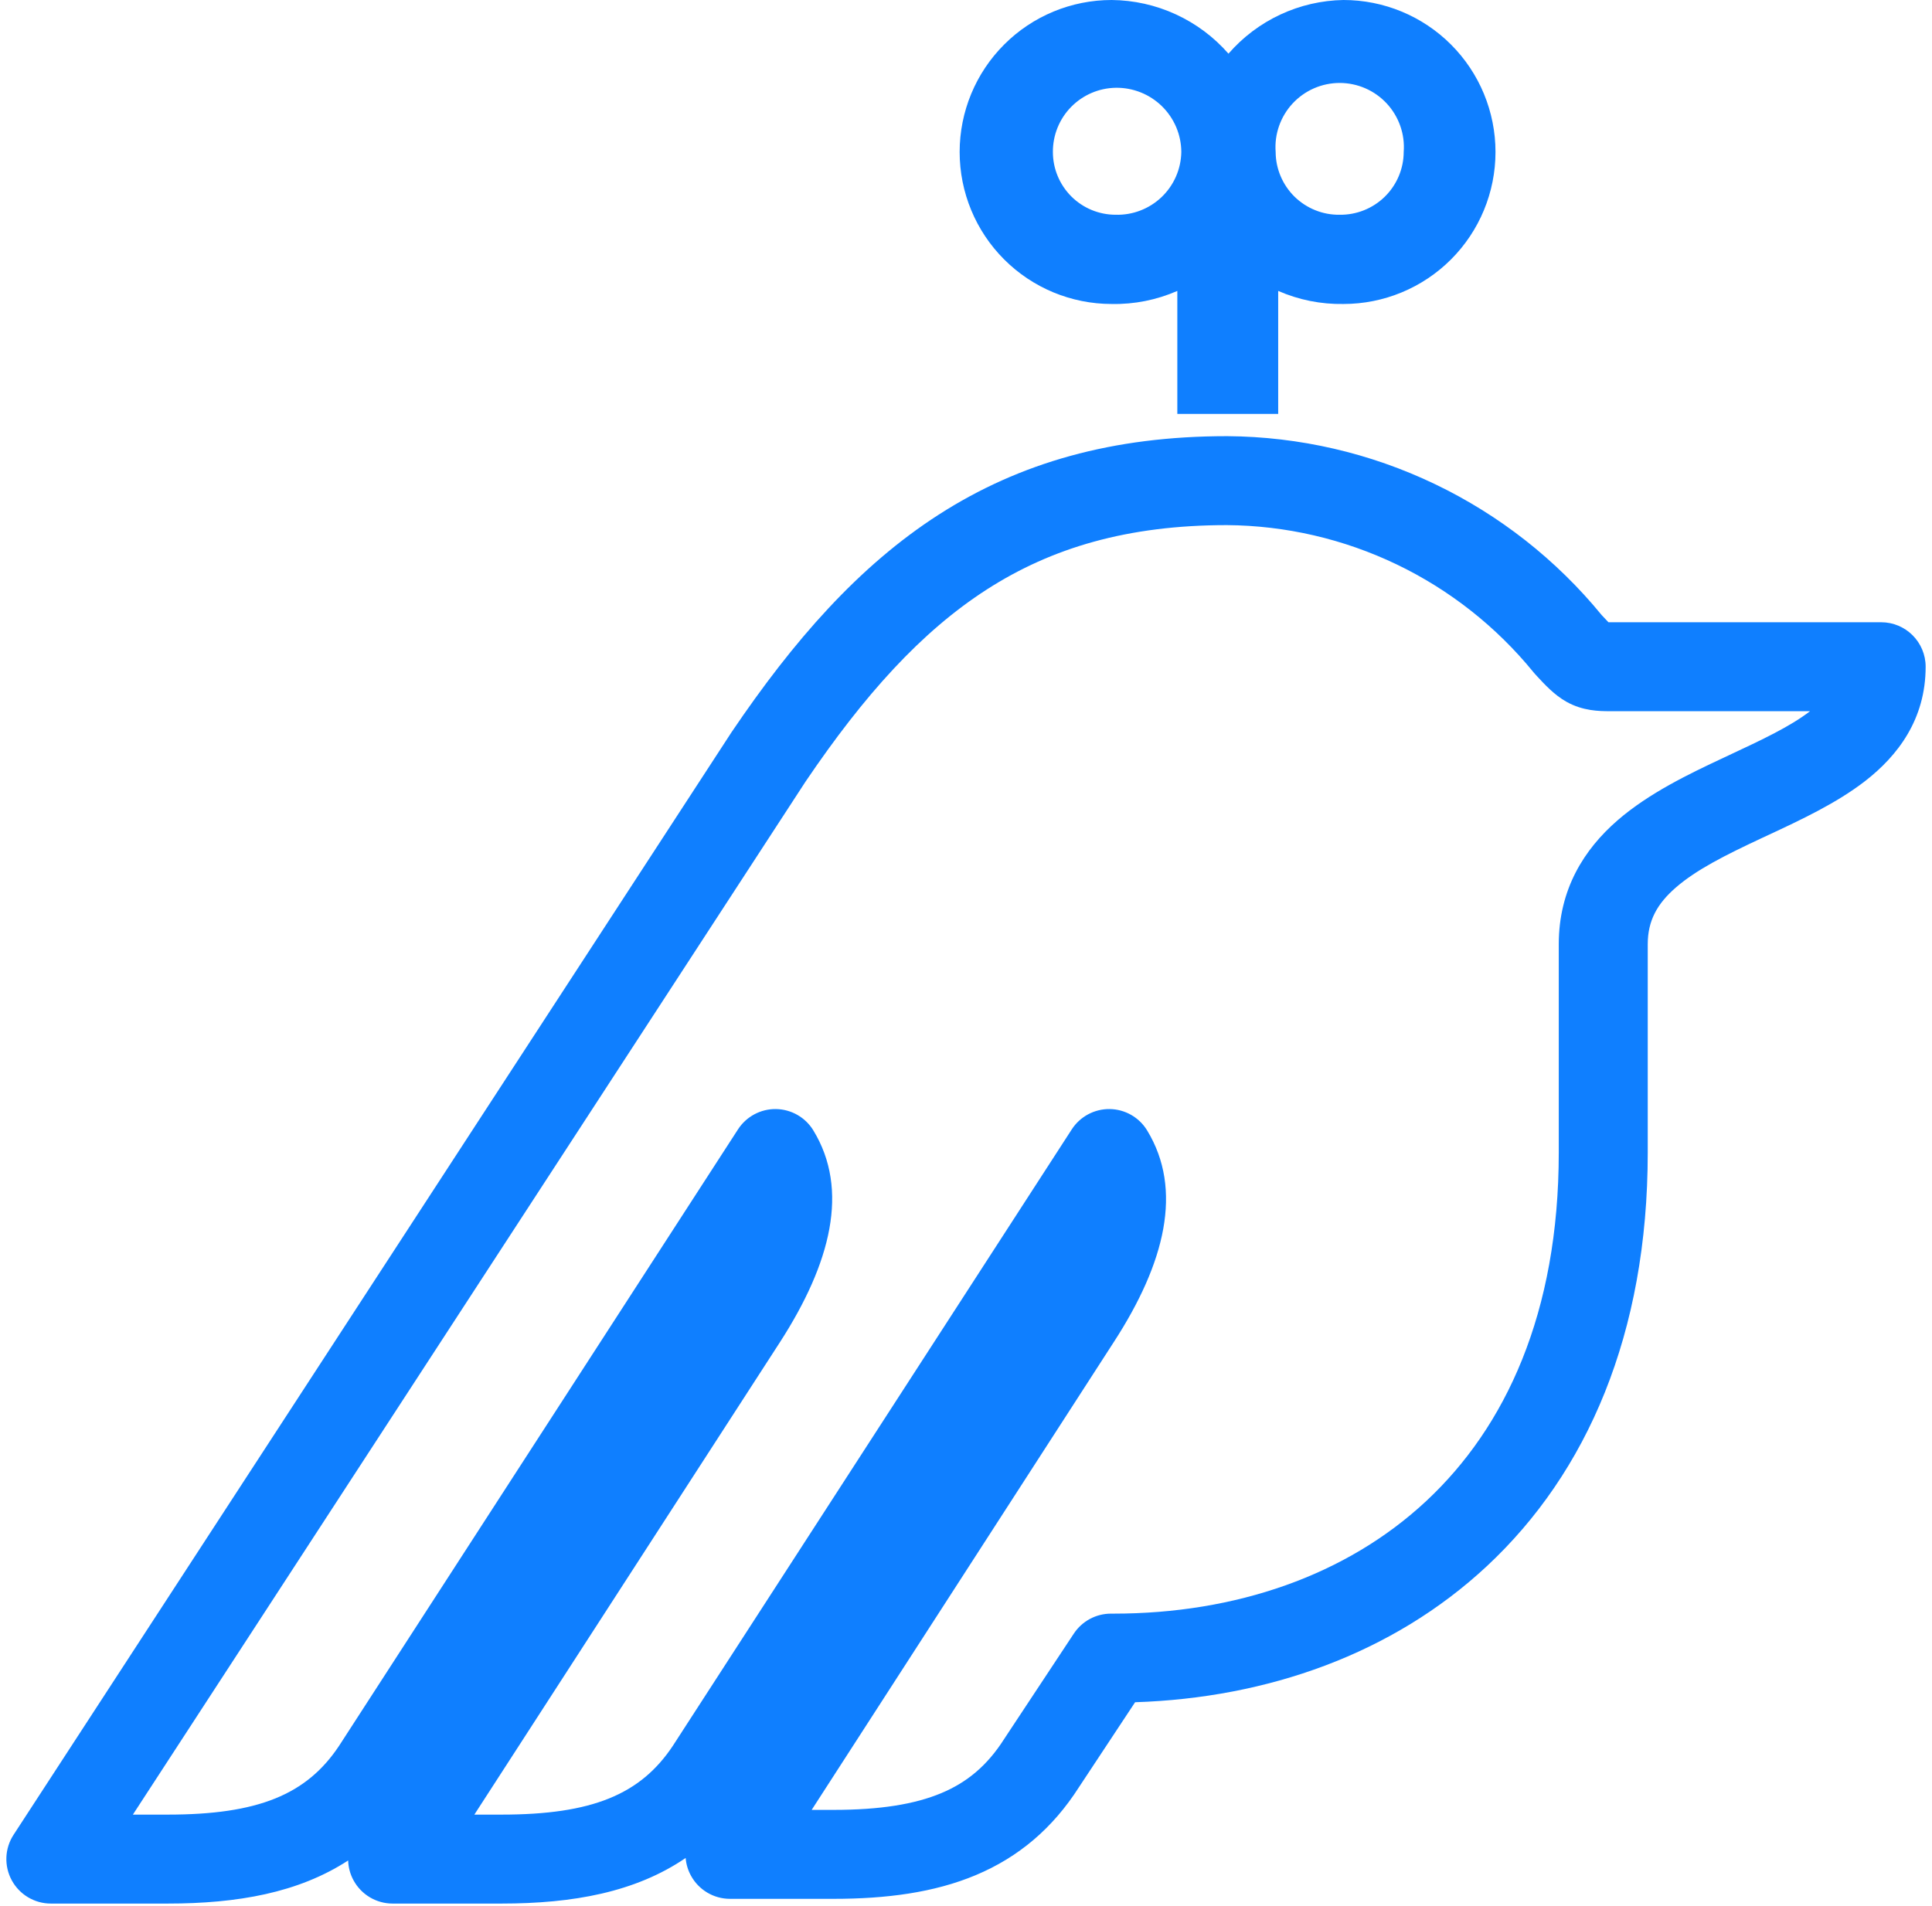 <svg xmlns="http://www.w3.org/2000/svg" width="76" height="75" viewBox="0 0 76 75" fill="none"><path d="M52.692 8.45C52.365 8.454 52.04 8.393 51.737 8.27C51.433 8.148 51.157 7.967 50.923 7.738C50.69 7.508 50.504 7.235 50.377 6.933C50.249 6.632 50.182 6.308 50.181 5.981C50.154 5.634 50.2 5.285 50.315 4.957C50.43 4.629 50.611 4.328 50.847 4.073C51.084 3.818 51.37 3.614 51.689 3.475C52.008 3.336 52.352 3.264 52.7 3.264C53.047 3.264 53.391 3.336 53.71 3.475C54.029 3.614 54.315 3.818 54.552 4.073C54.788 4.328 54.969 4.629 55.084 4.957C55.199 5.285 55.245 5.634 55.218 5.981C55.217 6.309 55.15 6.634 55.021 6.937C54.893 7.239 54.706 7.513 54.471 7.743C54.236 7.972 53.958 8.153 53.653 8.274C53.347 8.396 53.021 8.455 52.692 8.45ZM43.887 8.45C43.232 8.45 42.604 8.19 42.141 7.727C41.678 7.263 41.418 6.635 41.418 5.981C41.414 5.319 41.671 4.683 42.133 4.21C42.596 3.737 43.226 3.465 43.887 3.454C44.223 3.448 44.557 3.51 44.869 3.634C45.181 3.758 45.465 3.943 45.706 4.178C45.946 4.413 46.137 4.693 46.269 5.003C46.4 5.312 46.468 5.644 46.47 5.981C46.464 6.313 46.393 6.641 46.26 6.945C46.127 7.25 45.934 7.525 45.694 7.755C45.454 7.984 45.17 8.164 44.86 8.283C44.55 8.403 44.219 8.459 43.887 8.45ZM52.849 0C51.989 0.014 51.142 0.21 50.362 0.574C49.583 0.938 48.889 1.462 48.325 2.112C47.752 1.456 47.046 0.929 46.254 0.565C45.462 0.2 44.602 0.008 43.73 0C42.144 0 40.623 0.63 39.502 1.752C38.38 2.873 37.75 4.394 37.75 5.981C37.75 7.567 38.38 9.088 39.502 10.209C40.623 11.331 42.144 11.961 43.73 11.961C44.618 11.979 45.499 11.803 46.313 11.447V16.286H50.281V11.447C51.09 11.801 51.966 11.977 52.849 11.961C54.435 11.961 55.956 11.331 57.078 10.209C58.199 9.088 58.829 7.567 58.829 5.981C58.829 4.394 58.199 2.873 57.078 1.752C55.956 0.63 54.435 0 52.849 0Z" fill="#0F7FFF"></path><path fill-rule="evenodd" clip-rule="evenodd" d="M36.927 20.25C40.11 18.204 43.772 17.162 48.268 17.162H48.281C51.111 17.182 53.902 17.827 56.453 19.052C58.988 20.268 61.224 22.025 63.004 24.2C63.124 24.328 63.207 24.417 63.272 24.484C63.292 24.484 63.315 24.484 63.339 24.484H74C74.966 24.484 75.75 25.268 75.75 26.234C75.75 28.304 74.655 29.736 73.364 30.737C72.245 31.604 70.815 32.272 69.586 32.845C69.481 32.894 69.378 32.942 69.277 32.989C67.877 33.645 66.736 34.216 65.924 34.921C65.189 35.56 64.818 36.226 64.818 37.153V45.346C64.818 52.486 62.428 57.951 58.492 61.622C54.782 65.083 49.849 66.81 44.652 66.979L42.444 70.321C41.411 71.938 40.07 73.074 38.387 73.781C36.741 74.472 34.859 74.715 32.784 74.715H28.716C28.076 74.715 27.486 74.365 27.18 73.802C27.06 73.584 26.991 73.347 26.972 73.107C24.994 74.456 22.537 74.901 19.725 74.901H15.444C14.803 74.901 14.213 74.55 13.907 73.987C13.773 73.742 13.703 73.474 13.695 73.205C11.742 74.478 9.338 74.901 6.595 74.901H2C1.358 74.901 0.768 74.549 0.462 73.985C0.156 73.42 0.183 72.734 0.533 72.196L28.762 28.834L28.779 28.808C31.212 25.21 33.778 22.275 36.927 20.25ZM18.66 71.401H19.725C23.291 71.401 25.194 70.61 26.468 68.694L42.161 44.438C42.488 43.933 43.052 43.631 43.654 43.639C44.255 43.647 44.811 43.964 45.124 44.478C46.546 46.809 45.835 49.693 43.815 52.806C43.814 52.806 43.814 52.807 43.814 52.807L31.929 71.215H32.784C34.619 71.215 35.983 70.994 37.032 70.554C38.038 70.132 38.834 69.474 39.499 68.429L39.516 68.403L42.242 64.278C42.566 63.788 43.114 63.493 43.702 63.493H43.801C48.599 63.493 52.96 61.997 56.105 59.062C59.227 56.15 61.318 51.666 61.318 45.346V37.153C61.318 34.99 62.314 33.422 63.628 32.28C64.867 31.204 66.458 30.445 67.791 29.82C67.858 29.789 67.924 29.758 67.989 29.727C69.328 29.1 70.407 28.595 71.202 27.984H63.339C62.91 27.984 62.267 27.977 61.618 27.612C61.144 27.346 60.752 26.921 60.473 26.618C60.448 26.591 60.424 26.564 60.4 26.539C60.375 26.512 60.35 26.483 60.326 26.454C58.865 24.659 57.026 23.209 54.939 22.207C52.854 21.207 50.574 20.679 48.262 20.662C44.355 20.663 41.369 21.555 38.82 23.194C36.238 24.854 33.99 27.352 31.687 30.756L5.227 71.401H6.595C10.162 71.401 12.064 70.61 13.338 68.695L29.031 44.438C29.358 43.933 29.922 43.631 30.523 43.639C31.125 43.647 31.681 43.964 31.994 44.478C33.419 46.813 32.686 49.699 30.687 52.803L18.66 71.401Z" fill="#0F7FFF"></path></svg>
